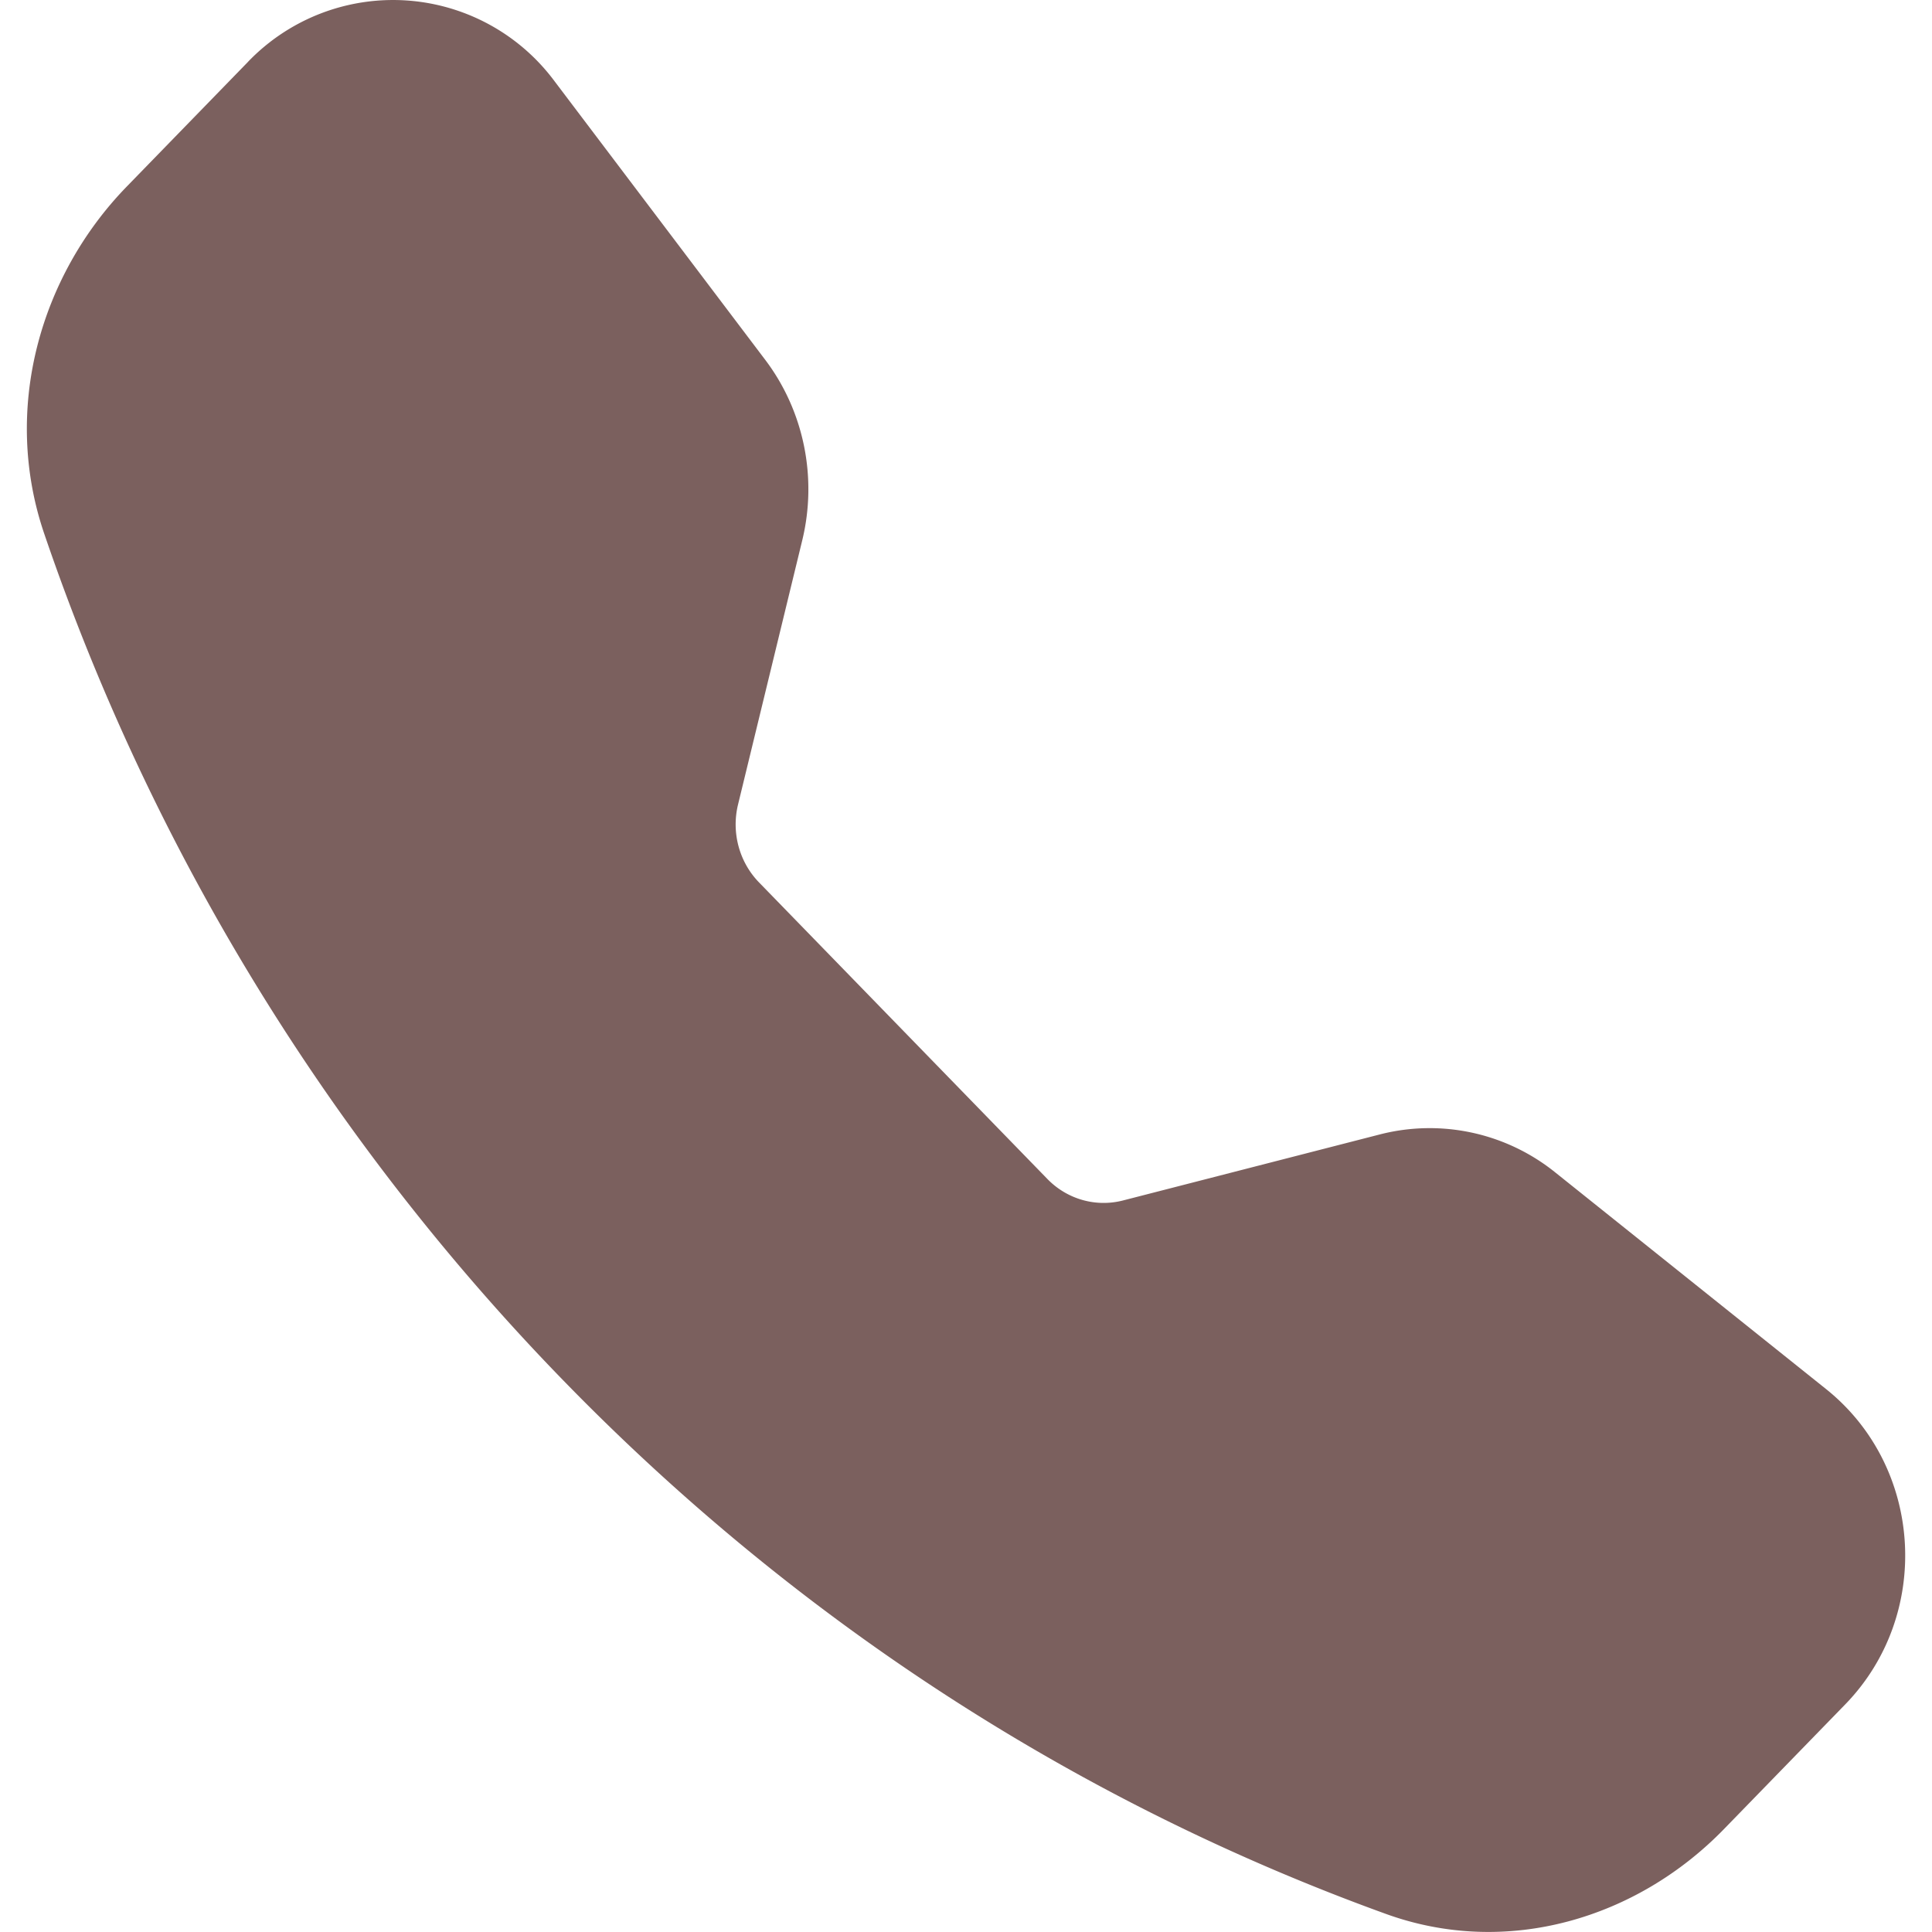 <svg id="Laag_1" xmlns="http://www.w3.org/2000/svg" width="36" height="36" version="1.1" viewBox="0 0 36 36"><path d="M4.623 1.15a3.748 3.748 0 0 1 5.712.366l3.924 5.189c.72.952.974 2.192.69 3.362l-1.197 4.925c-.126.52.022 1.07.39 1.449l5.374 5.527c.368.379.903.531 1.409.401l4.788-1.231a3.732 3.732 0 0 1 3.269.71l5.045 4.036c1.812 1.45 1.979 4.205.356 5.875l-2.262 2.326c-1.618 1.664-4.038 2.395-6.294 1.579-5.6-2.025-10.857-5.341-15.333-9.944A42.094 42.094 0 0 1 .826 9.95C.033 7.63.744 5.141 2.362 3.476L4.624 1.15Z" fill="#7b605e" fill-rule="evenodd"/></svg>